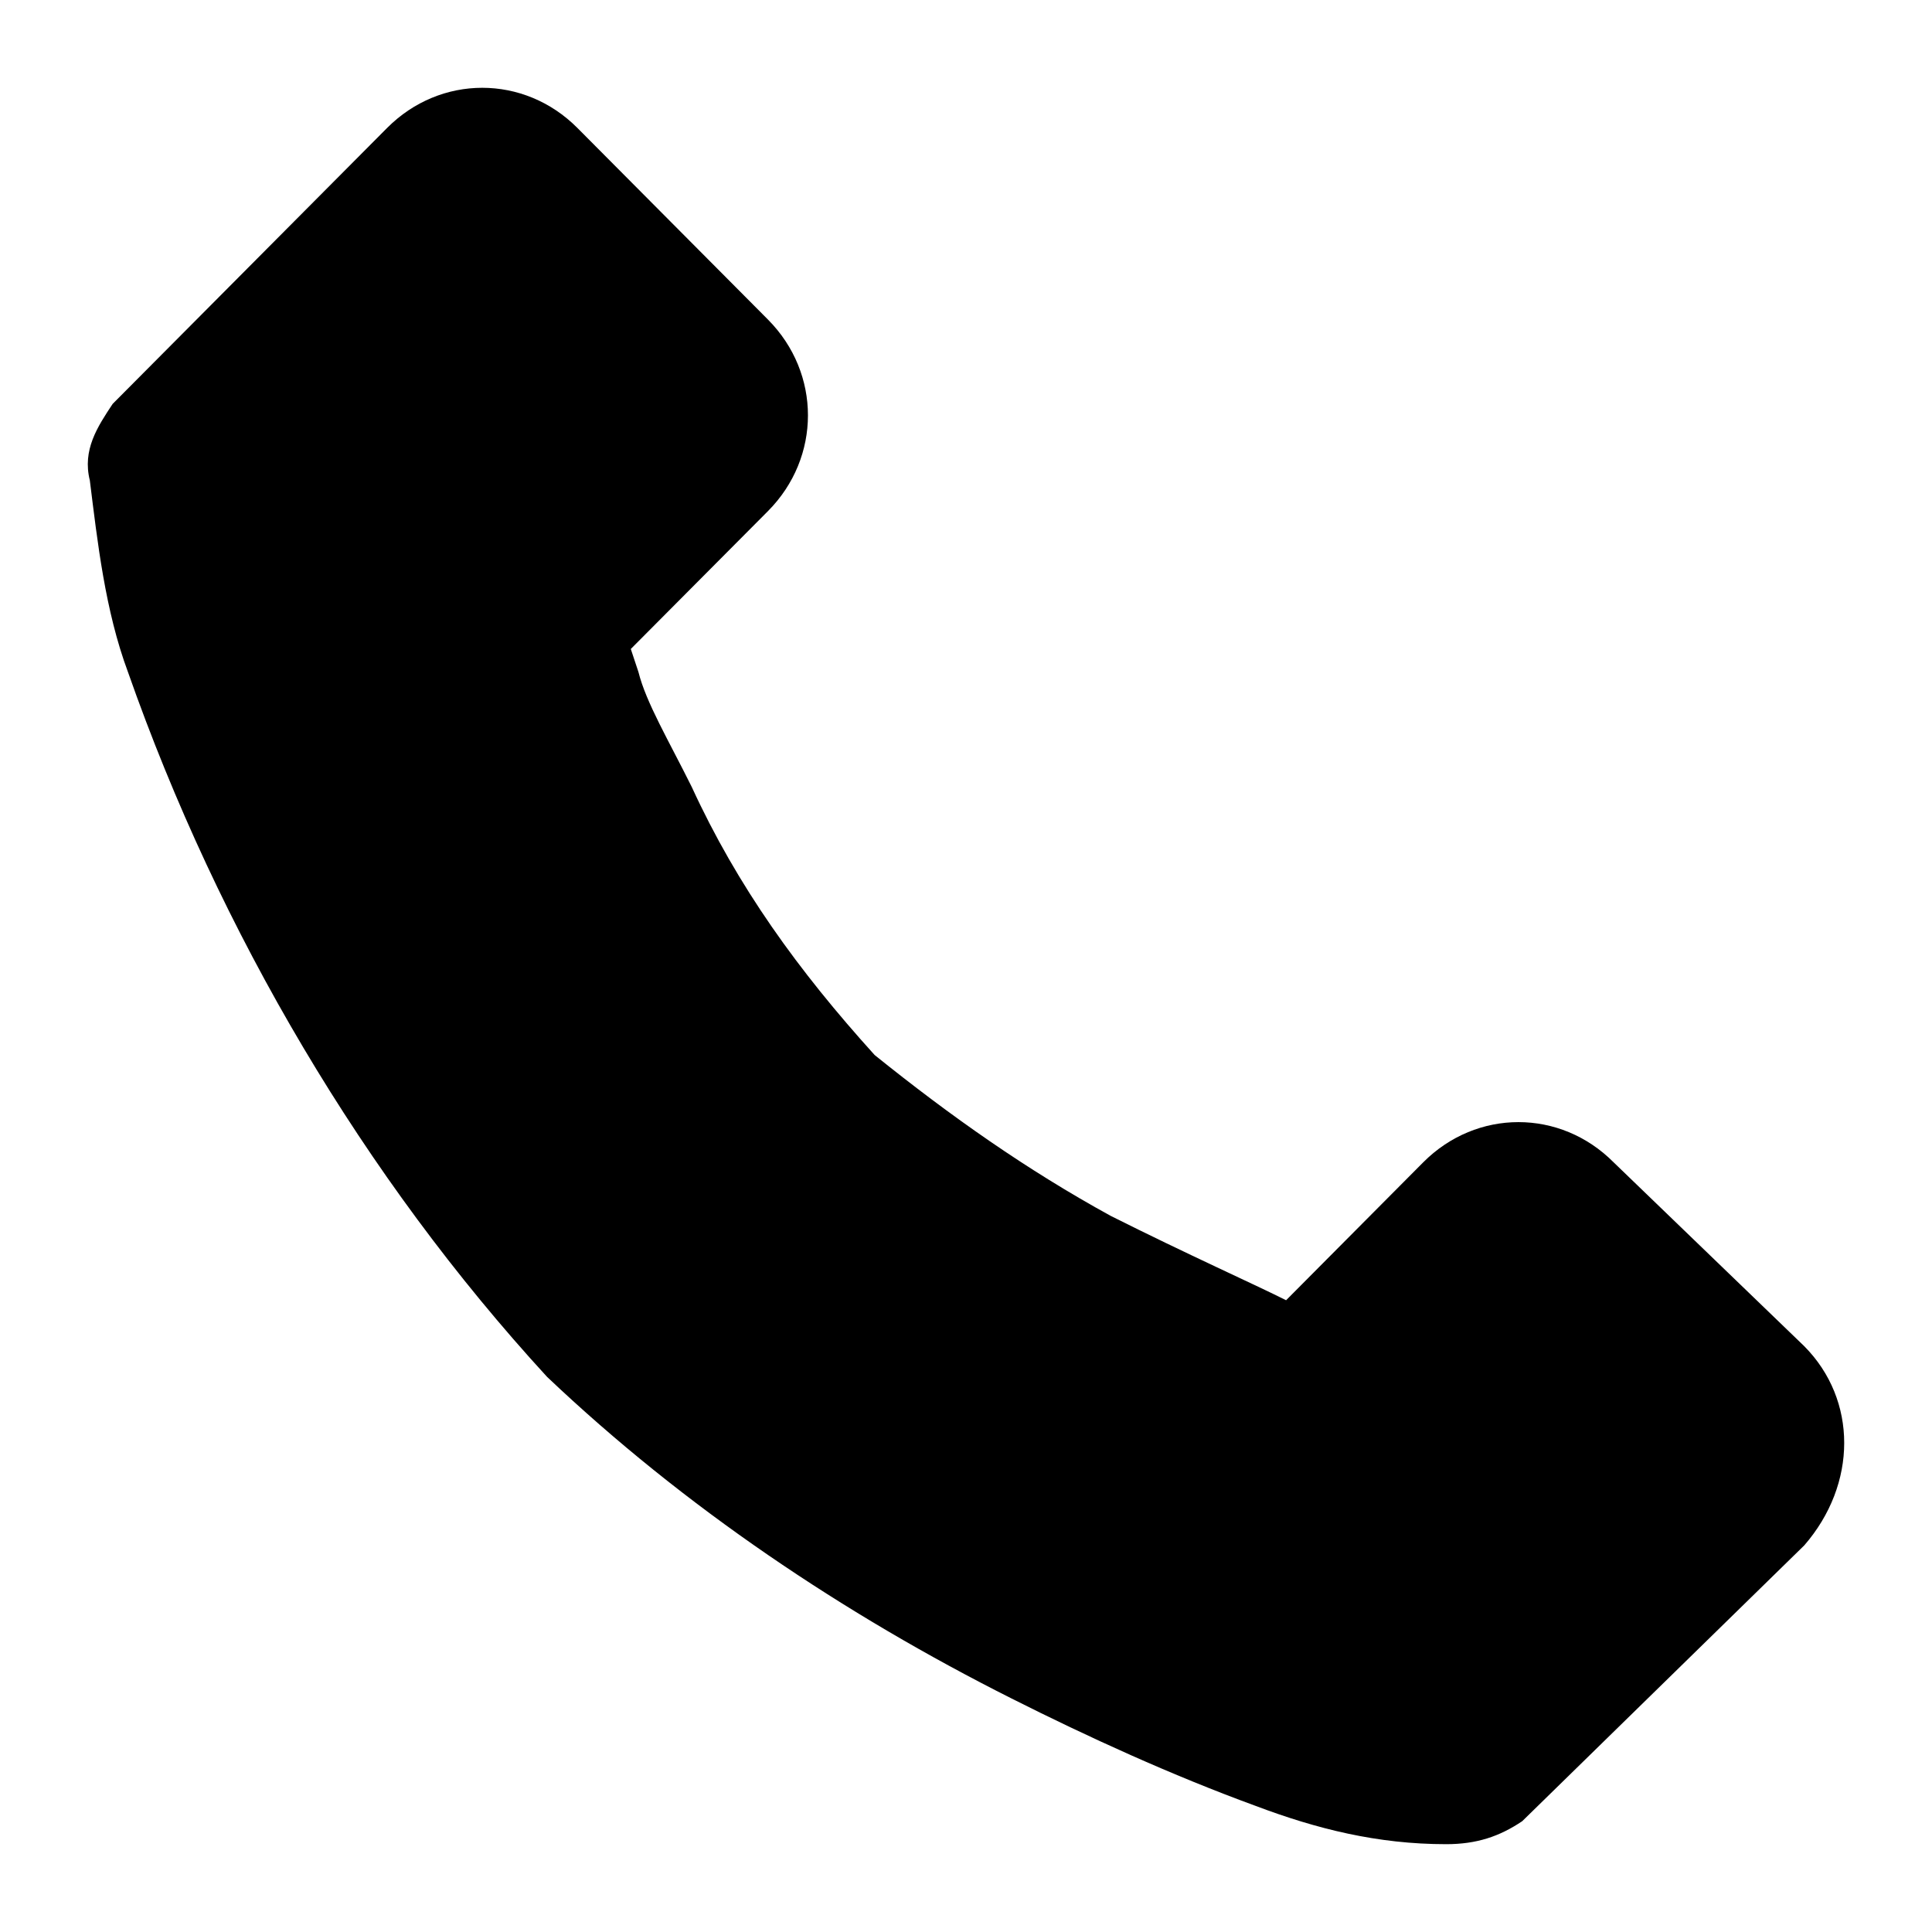 <?xml version="1.0" encoding="UTF-8"?>
<svg width="22px" height="22px" viewBox="0 0 22 22" version="1.1" xmlns="http://www.w3.org/2000/svg" xmlns:xlink="http://www.w3.org/1999/xlink">
    <!-- Generator: Sketch 62 (91390) - https://sketch.com -->
    <title>call_black</title>
    <desc>Created with Sketch.</desc>
    <g id="call_black" stroke="none" stroke-width="1" fill="none" fill-rule="evenodd">
        <path d="M20.545,15.329 L18.375,13.236 C17.768,12.625 16.814,12.625 16.206,13.236 L14.645,14.806 C14.298,14.631 13.517,14.282 12.649,13.846 C11.695,13.323 10.827,12.712 9.96,12.014 C9.092,11.055 8.398,10.095 7.877,8.961 C7.617,8.437 7.357,8.001 7.27,7.652 L7.183,7.39 L8.745,5.82 C9.352,5.209 9.352,4.25 8.745,3.639 L6.576,1.458 C5.969,0.847 5.014,0.847 4.407,1.458 L1.283,4.599 C1.11,4.86 0.936,5.122 1.023,5.471 C1.11,6.169 1.197,6.954 1.457,7.652 C2.498,10.618 4.147,13.41 6.229,15.678 C7.791,17.161 9.613,18.383 11.521,19.342 C12.389,19.779 13.343,20.215 14.298,20.564 C14.992,20.826 15.686,21 16.467,21 C16.814,21 17.074,20.913 17.334,20.738 L20.545,17.598 C21.152,16.9 21.152,15.94 20.545,15.329 Z" id="Shape-Copy-2" fill="#000000" fill-rule="nonzero"></path>
    </g>
</svg>